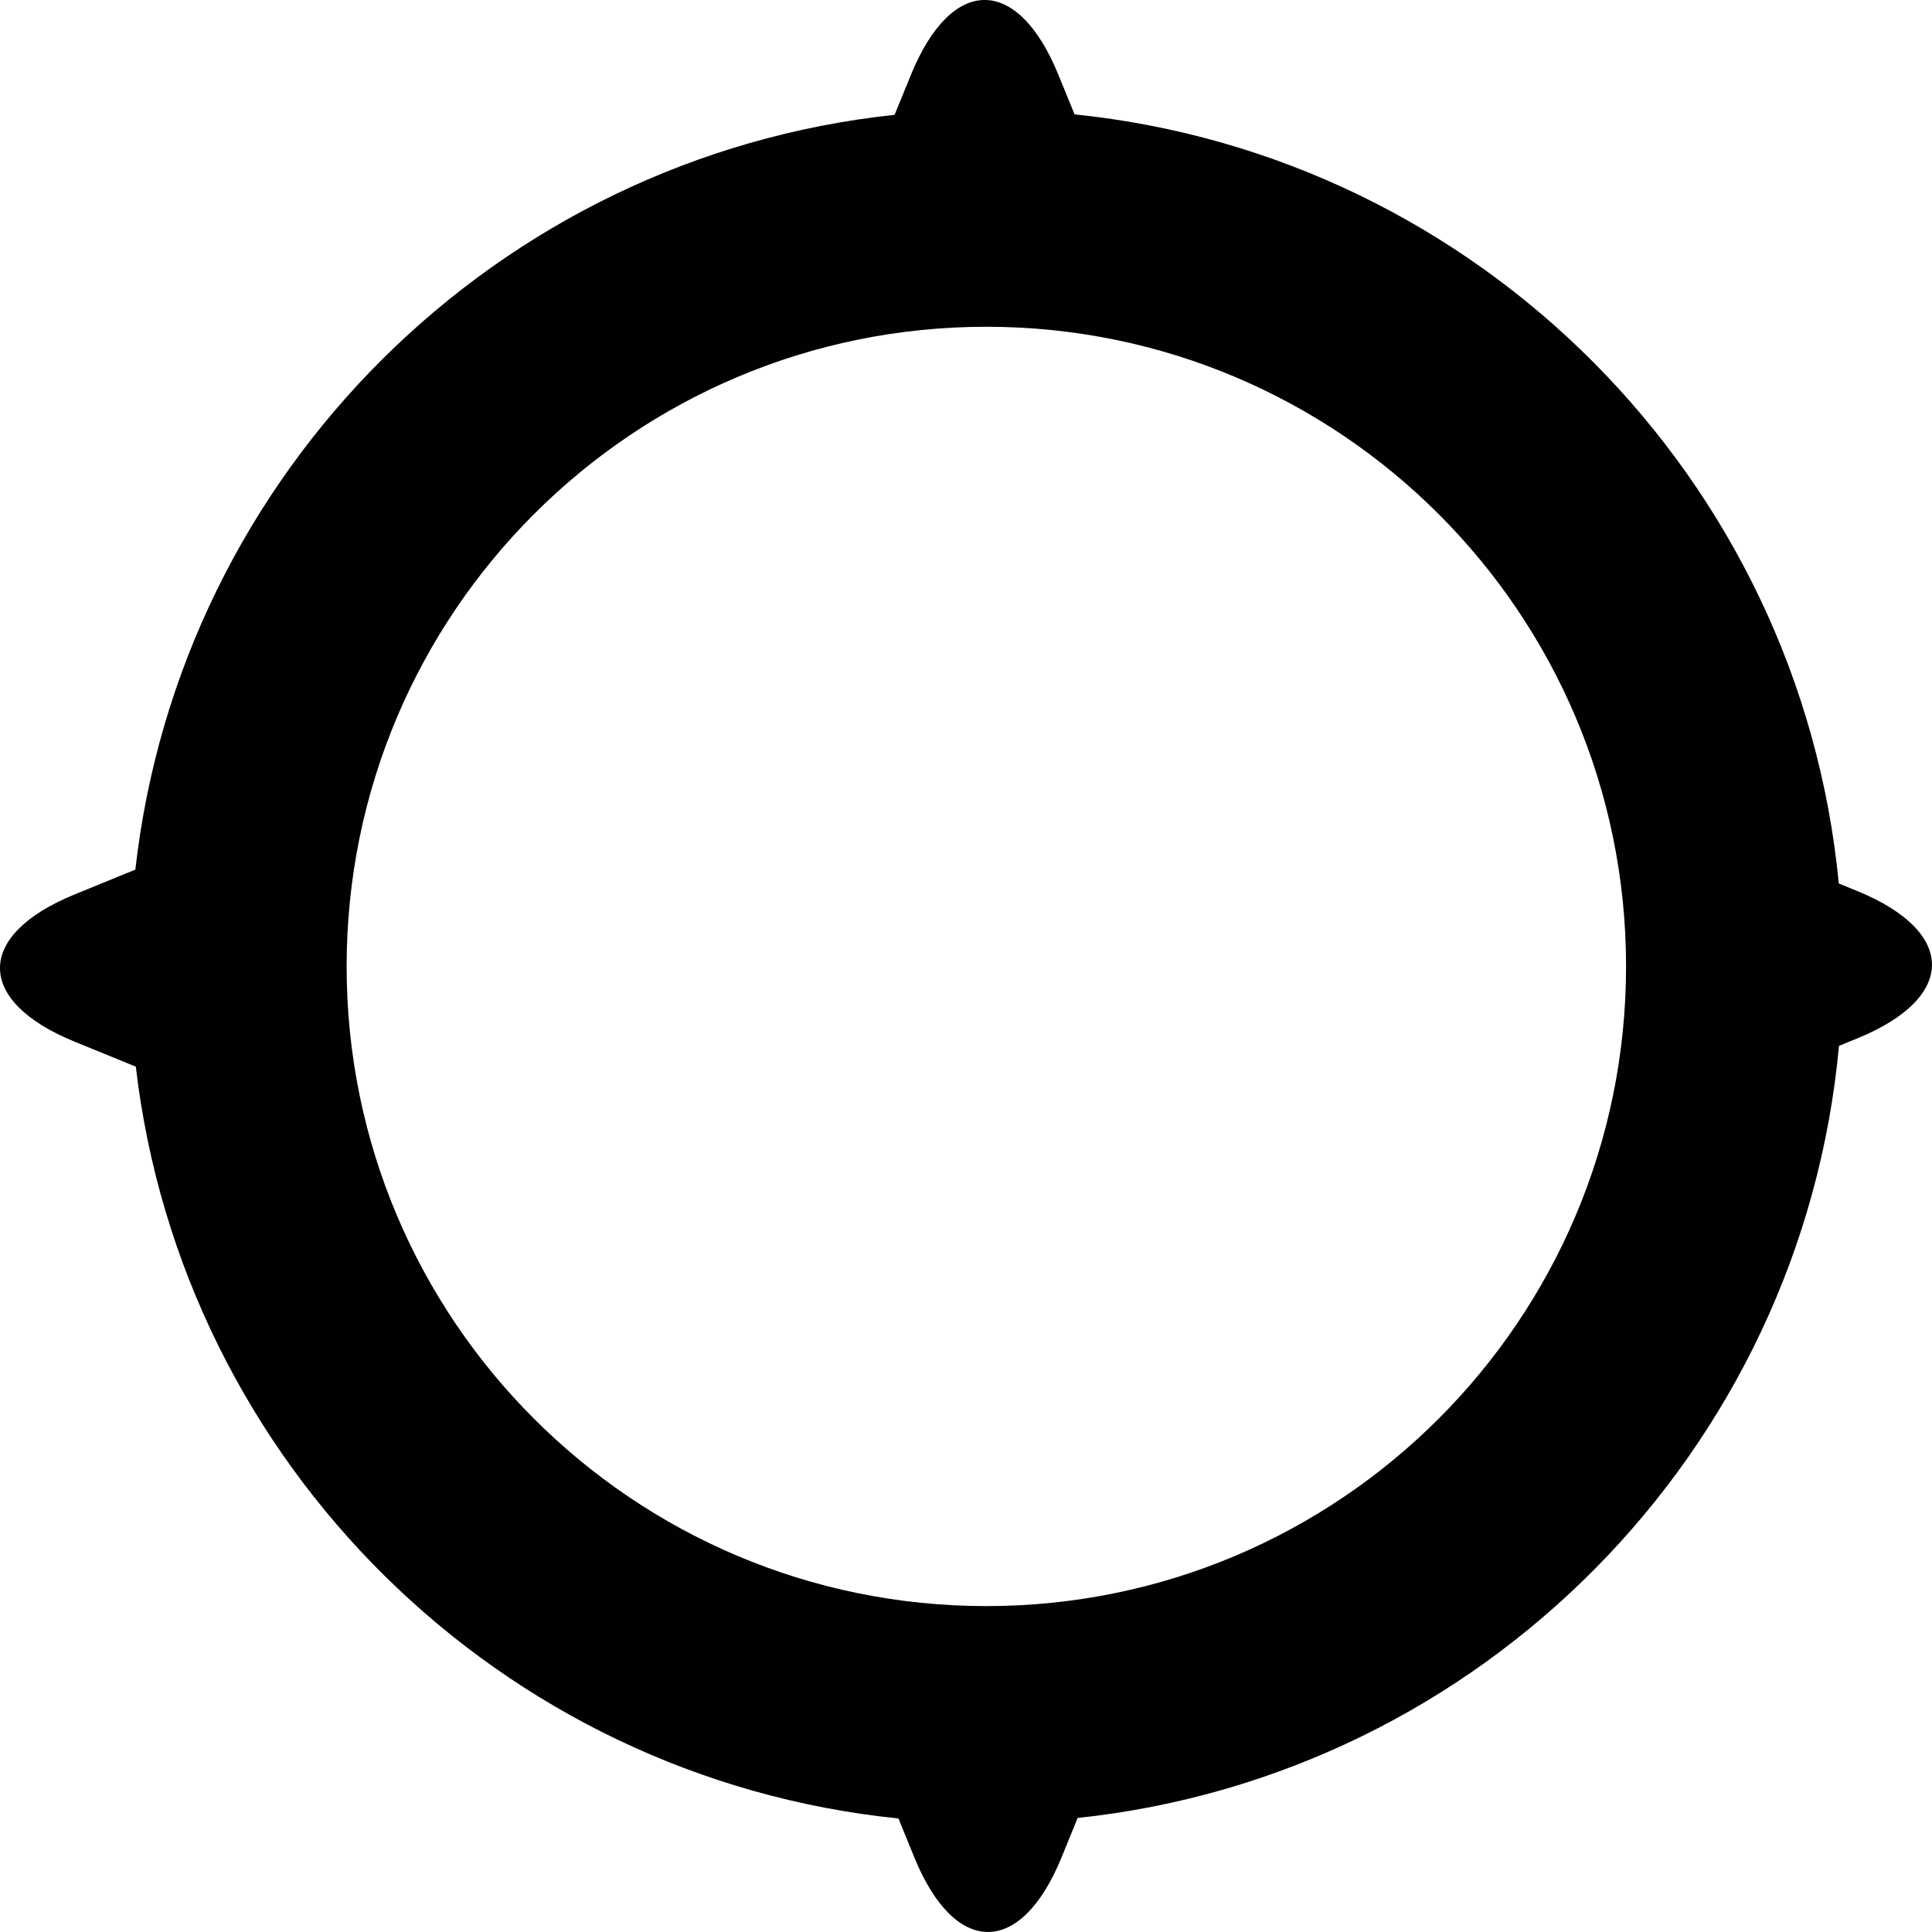 <?xml version="1.0" encoding="iso-8859-1"?>
<!-- Generator: Adobe Illustrator 18.1.1, SVG Export Plug-In . SVG Version: 6.00 Build 0)  -->
<svg version="1.1" id="Capa_1" xmlns="http://www.w3.org/2000/svg" xmlns:xlink="http://www.w3.org/1999/xlink" x="0px" y="0px"
	 viewBox="0 0 53.898 53.898" style="enable-background:new 0 0 53.898 53.898;" xml:space="preserve">
<g>
	<path style="fill:#010002;" d="M51.816,24.859l-0.518-0.212c-1.086-11.3-10.04-20.302-21.32-21.456l-0.454-1.111
		c-1.135-2.774-2.973-2.774-4.108,0l-0.459,1.123C13.852,4.386,5.024,13.175,3.776,24.26l-1.695,0.693
		c-2.775,1.134-2.775,2.973,0,4.107l1.708,0.697c1.293,11.076,10.152,19.84,21.276,20.974l0.442,1.085
		c1.135,2.775,2.974,2.775,4.108,0l0.448-1.099c11.271-1.195,20.199-10.225,21.24-21.54l0.512-0.209
		C54.591,27.834,54.591,25.995,51.816,24.859z M27.516,44.806c-9.855,0-17.846-7.989-17.846-17.845
		c0-9.855,7.99-17.845,17.846-17.845c9.855,0,17.847,7.989,17.847,17.845C45.361,36.815,37.371,44.806,27.516,44.806z"/>
</g>
<g>
</g>
<g>
</g>
<g>
</g>
<g>
</g>
<g>
</g>
<g>
</g>
<g>
</g>
<g>
</g>
<g>
</g>
<g>
</g>
<g>
</g>
<g>
</g>
<g>
</g>
<g>
</g>
<g>
</g>
</svg>
